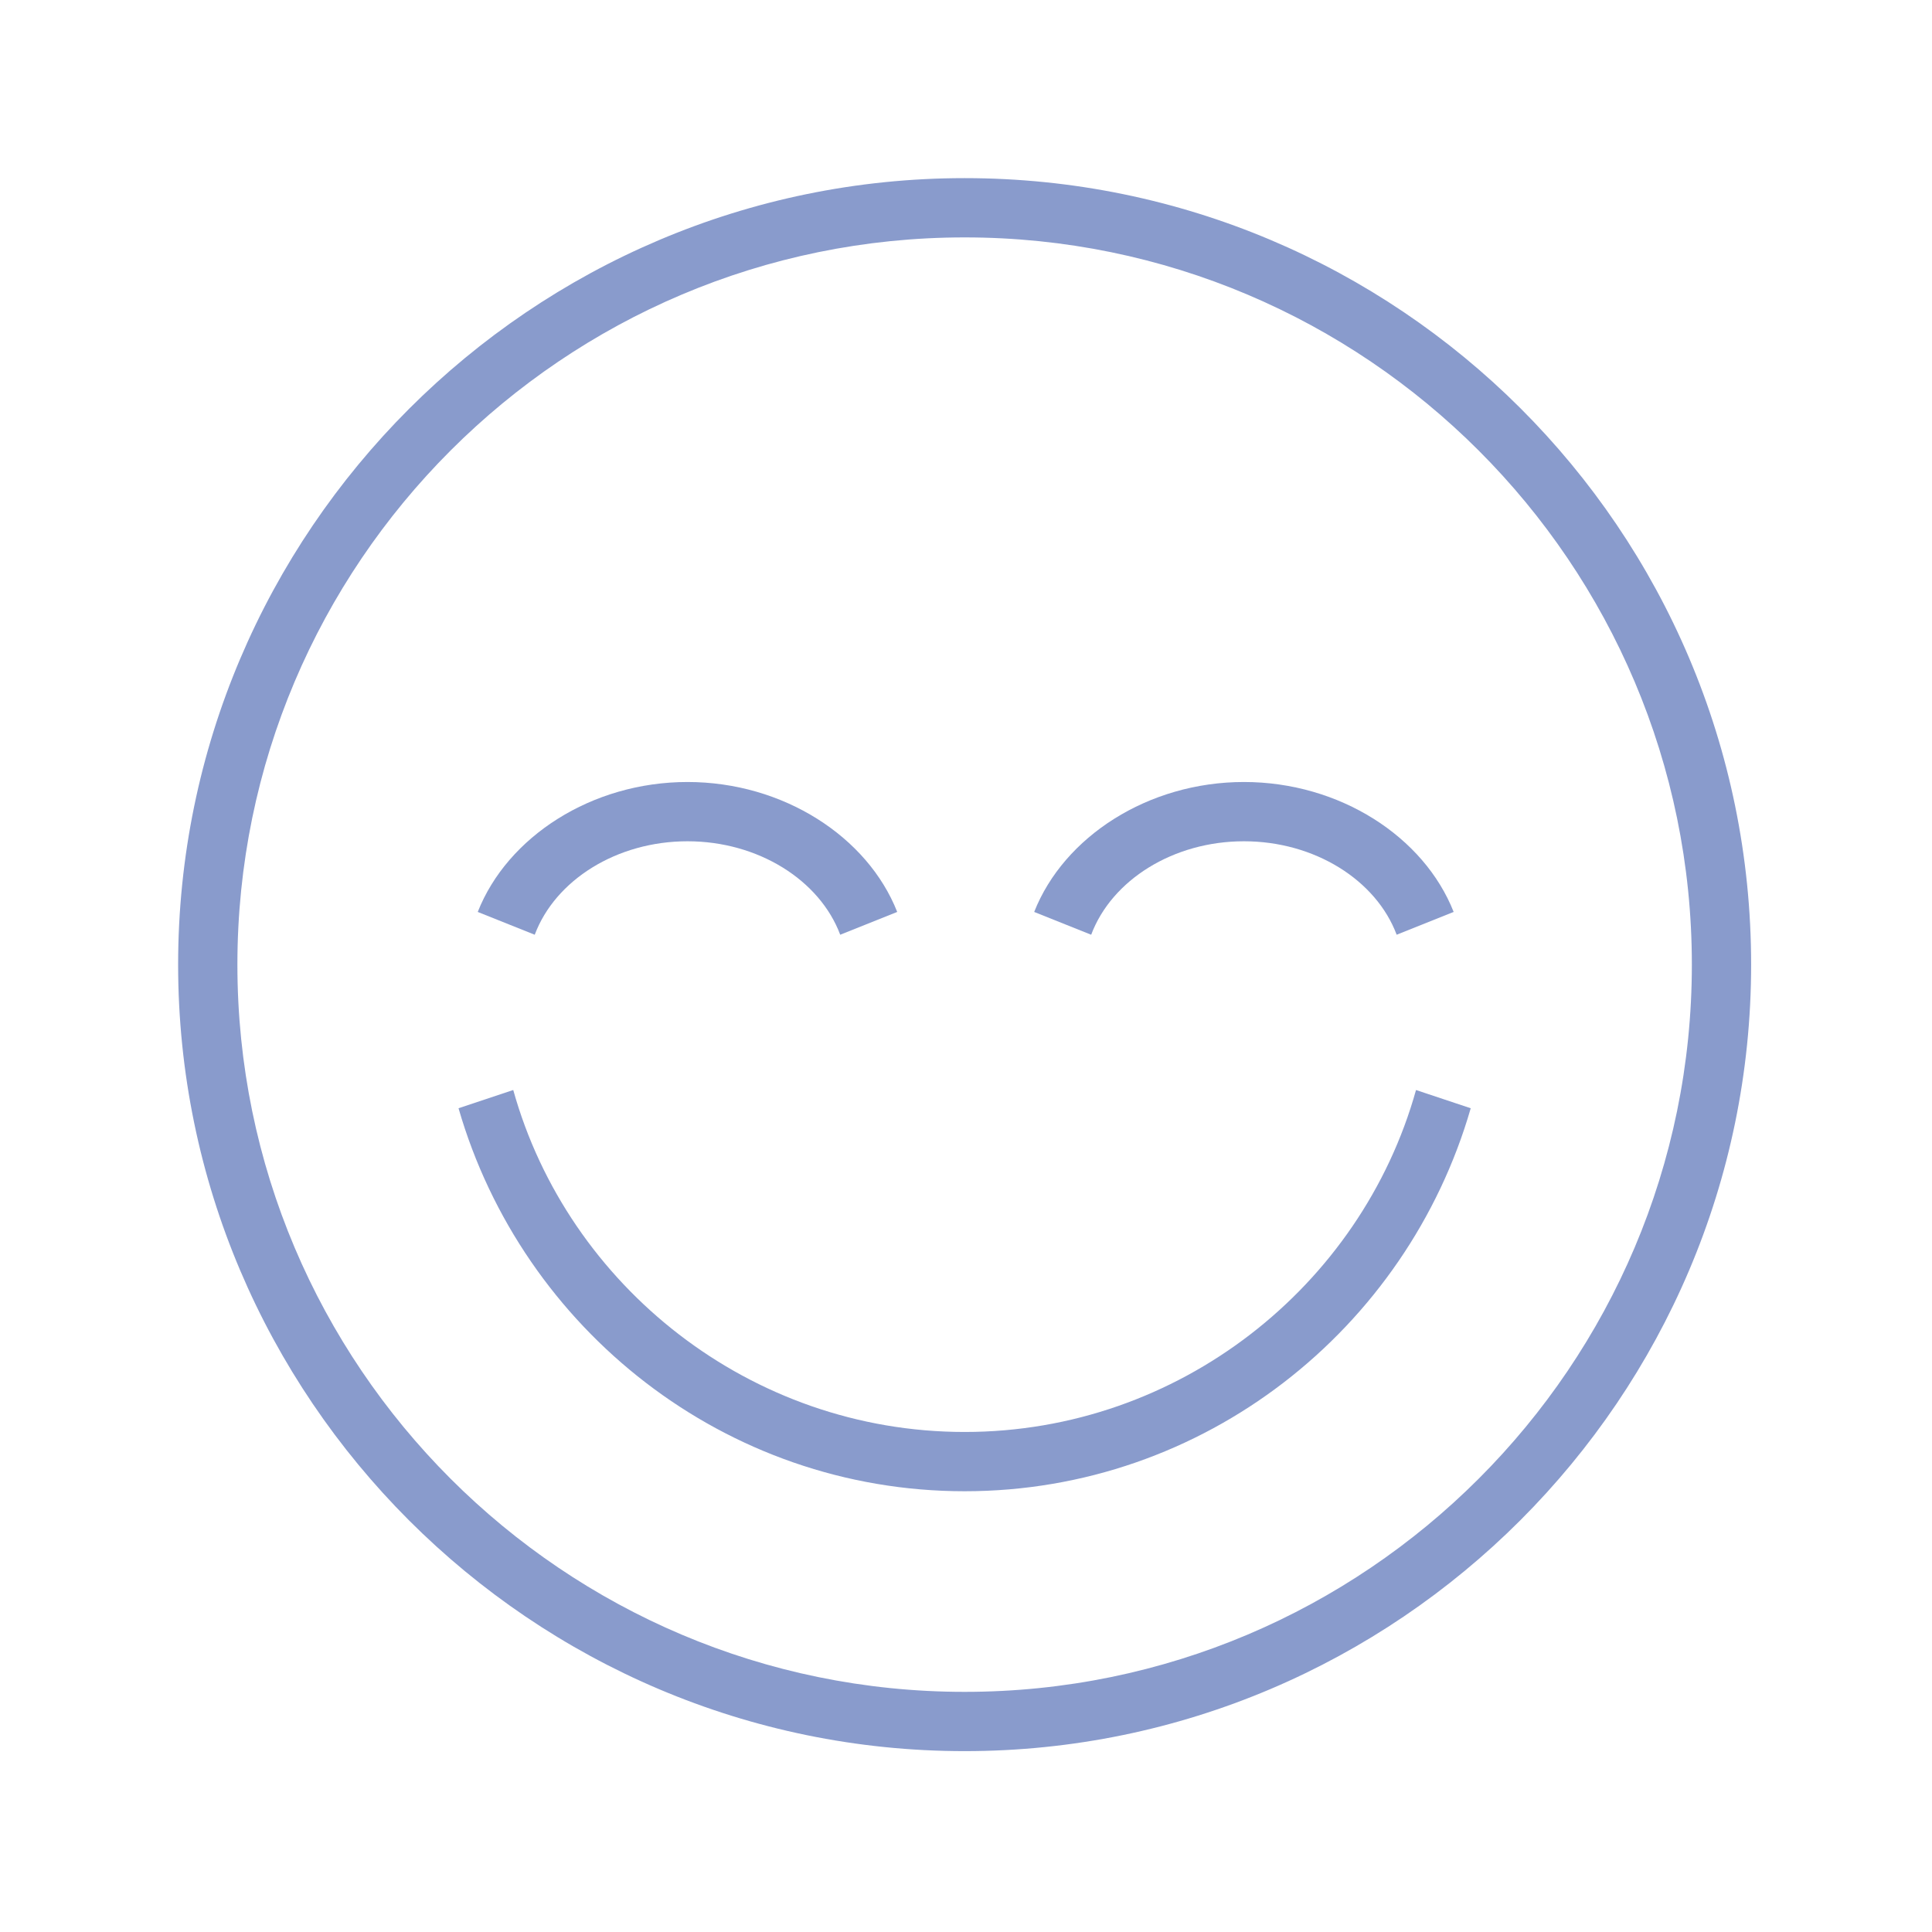 <svg xmlns="http://www.w3.org/2000/svg" fill="none" viewBox="0 0 705 705" height="705" width="705">
<path fill="#899BCC" d="M65 352C65 193.942 193.942 65 352 65C510.058 65 639 193.11 639 352C639 510.058 510.058 639 352 639C193.942 639 65 510.058 65 352ZM86.629 352C86.629 498.412 205.588 617.371 352 617.371C498.412 617.371 617.371 498.412 617.371 352C617.371 205.588 498.412 86.629 352 86.629C205.588 86.629 86.629 205.588 86.629 352ZM167.322 404.409L187.287 397.754C207.252 469.296 273.803 522.536 352 522.536C430.197 522.536 496.748 469.296 516.713 397.754L536.678 404.409C513.385 485.101 439.348 544.165 352 544.165C264.652 544.165 190.614 485.101 167.322 404.409Z"></path>
<path fill="#899BCC" d="M377.383 332.774L398.18 341.093C405.667 321.128 428.128 306.986 453.916 306.986C479.705 306.986 502.165 321.128 509.652 341.093L530.449 332.774C519.635 305.322 488.855 285.357 453.916 285.357C418.977 285.357 388.197 305.322 377.383 332.774Z"></path>
<path fill="#899BCC" d="M174.332 332.774L195.129 341.093C202.616 321.128 225.077 306.986 250.865 306.986C276.654 306.986 299.115 321.128 306.602 341.093L327.399 332.774C316.584 305.322 285.805 285.357 250.865 285.357C215.926 285.357 185.147 305.322 174.332 332.774Z"></path>
</svg>
